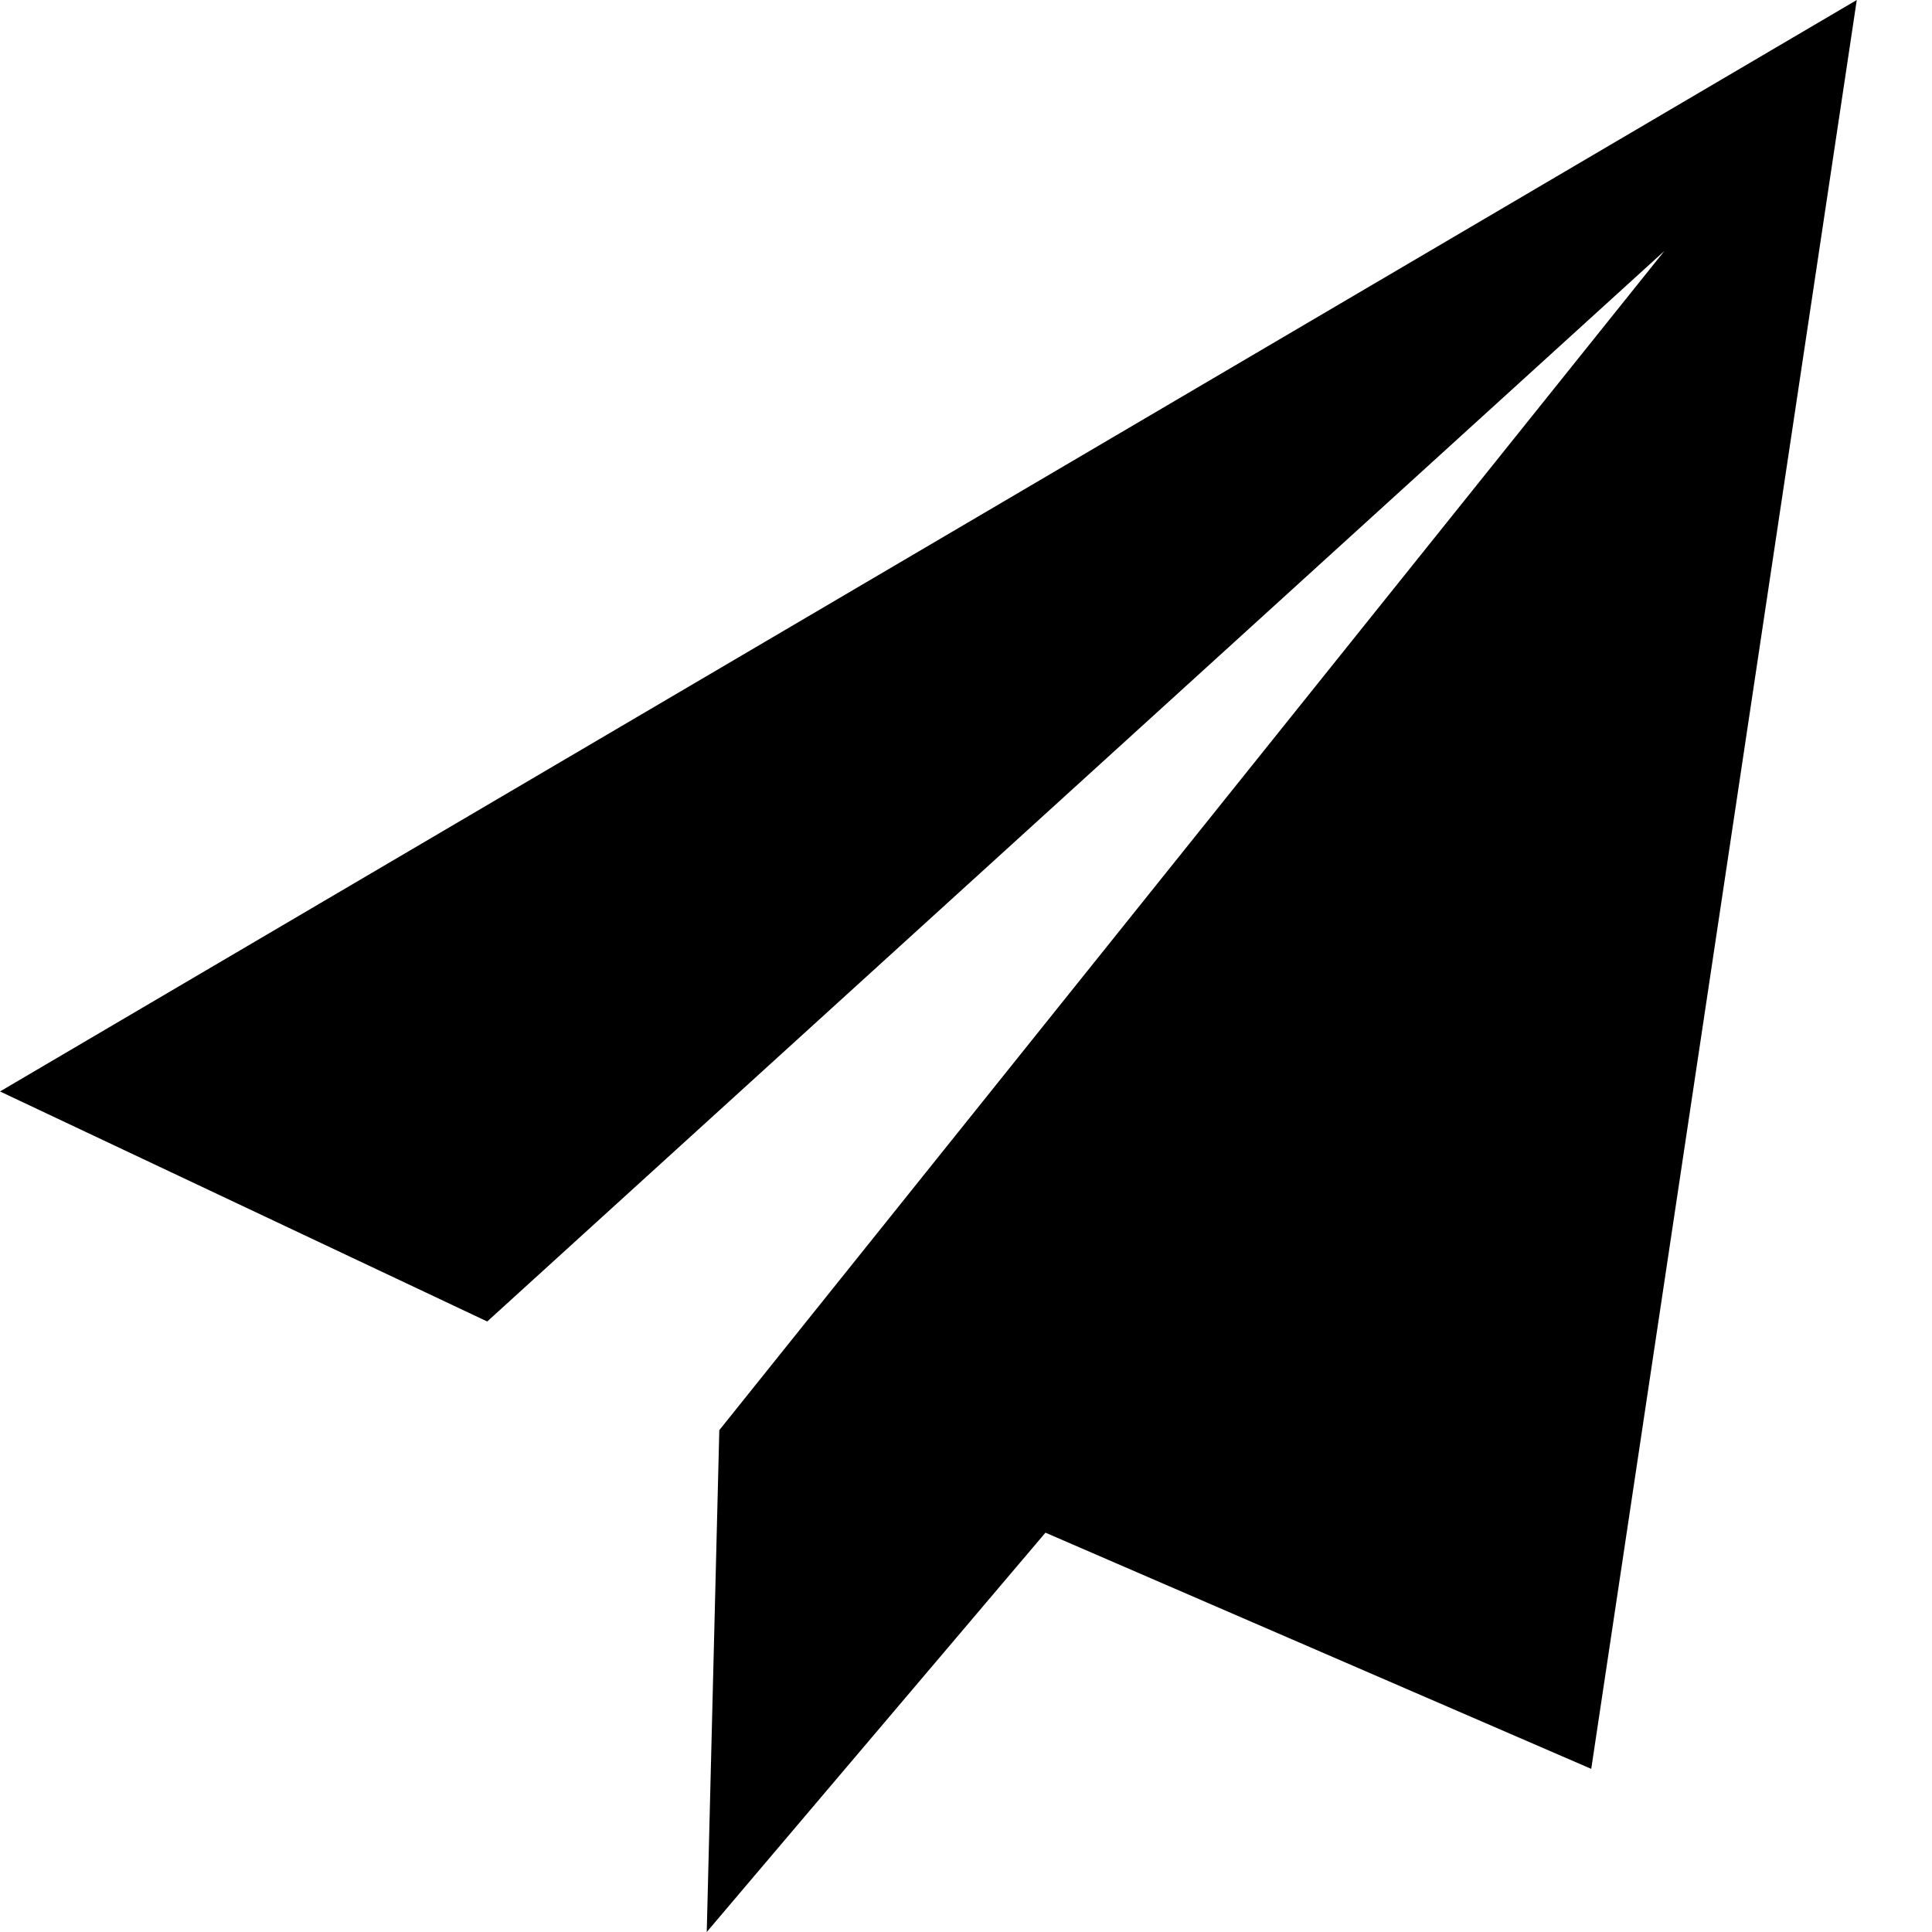 <svg width="16" height="16" viewBox="0 0 16 16" fill="none" xmlns="http://www.w3.org/2000/svg">
<path d="M8.658 12.693L13.178 14.649L15.377 0L0 9.039L4.035 10.944L13.784 2.078L5.957 11.844L5.853 16L8.658 12.693Z" fill="black"/>
</svg>
